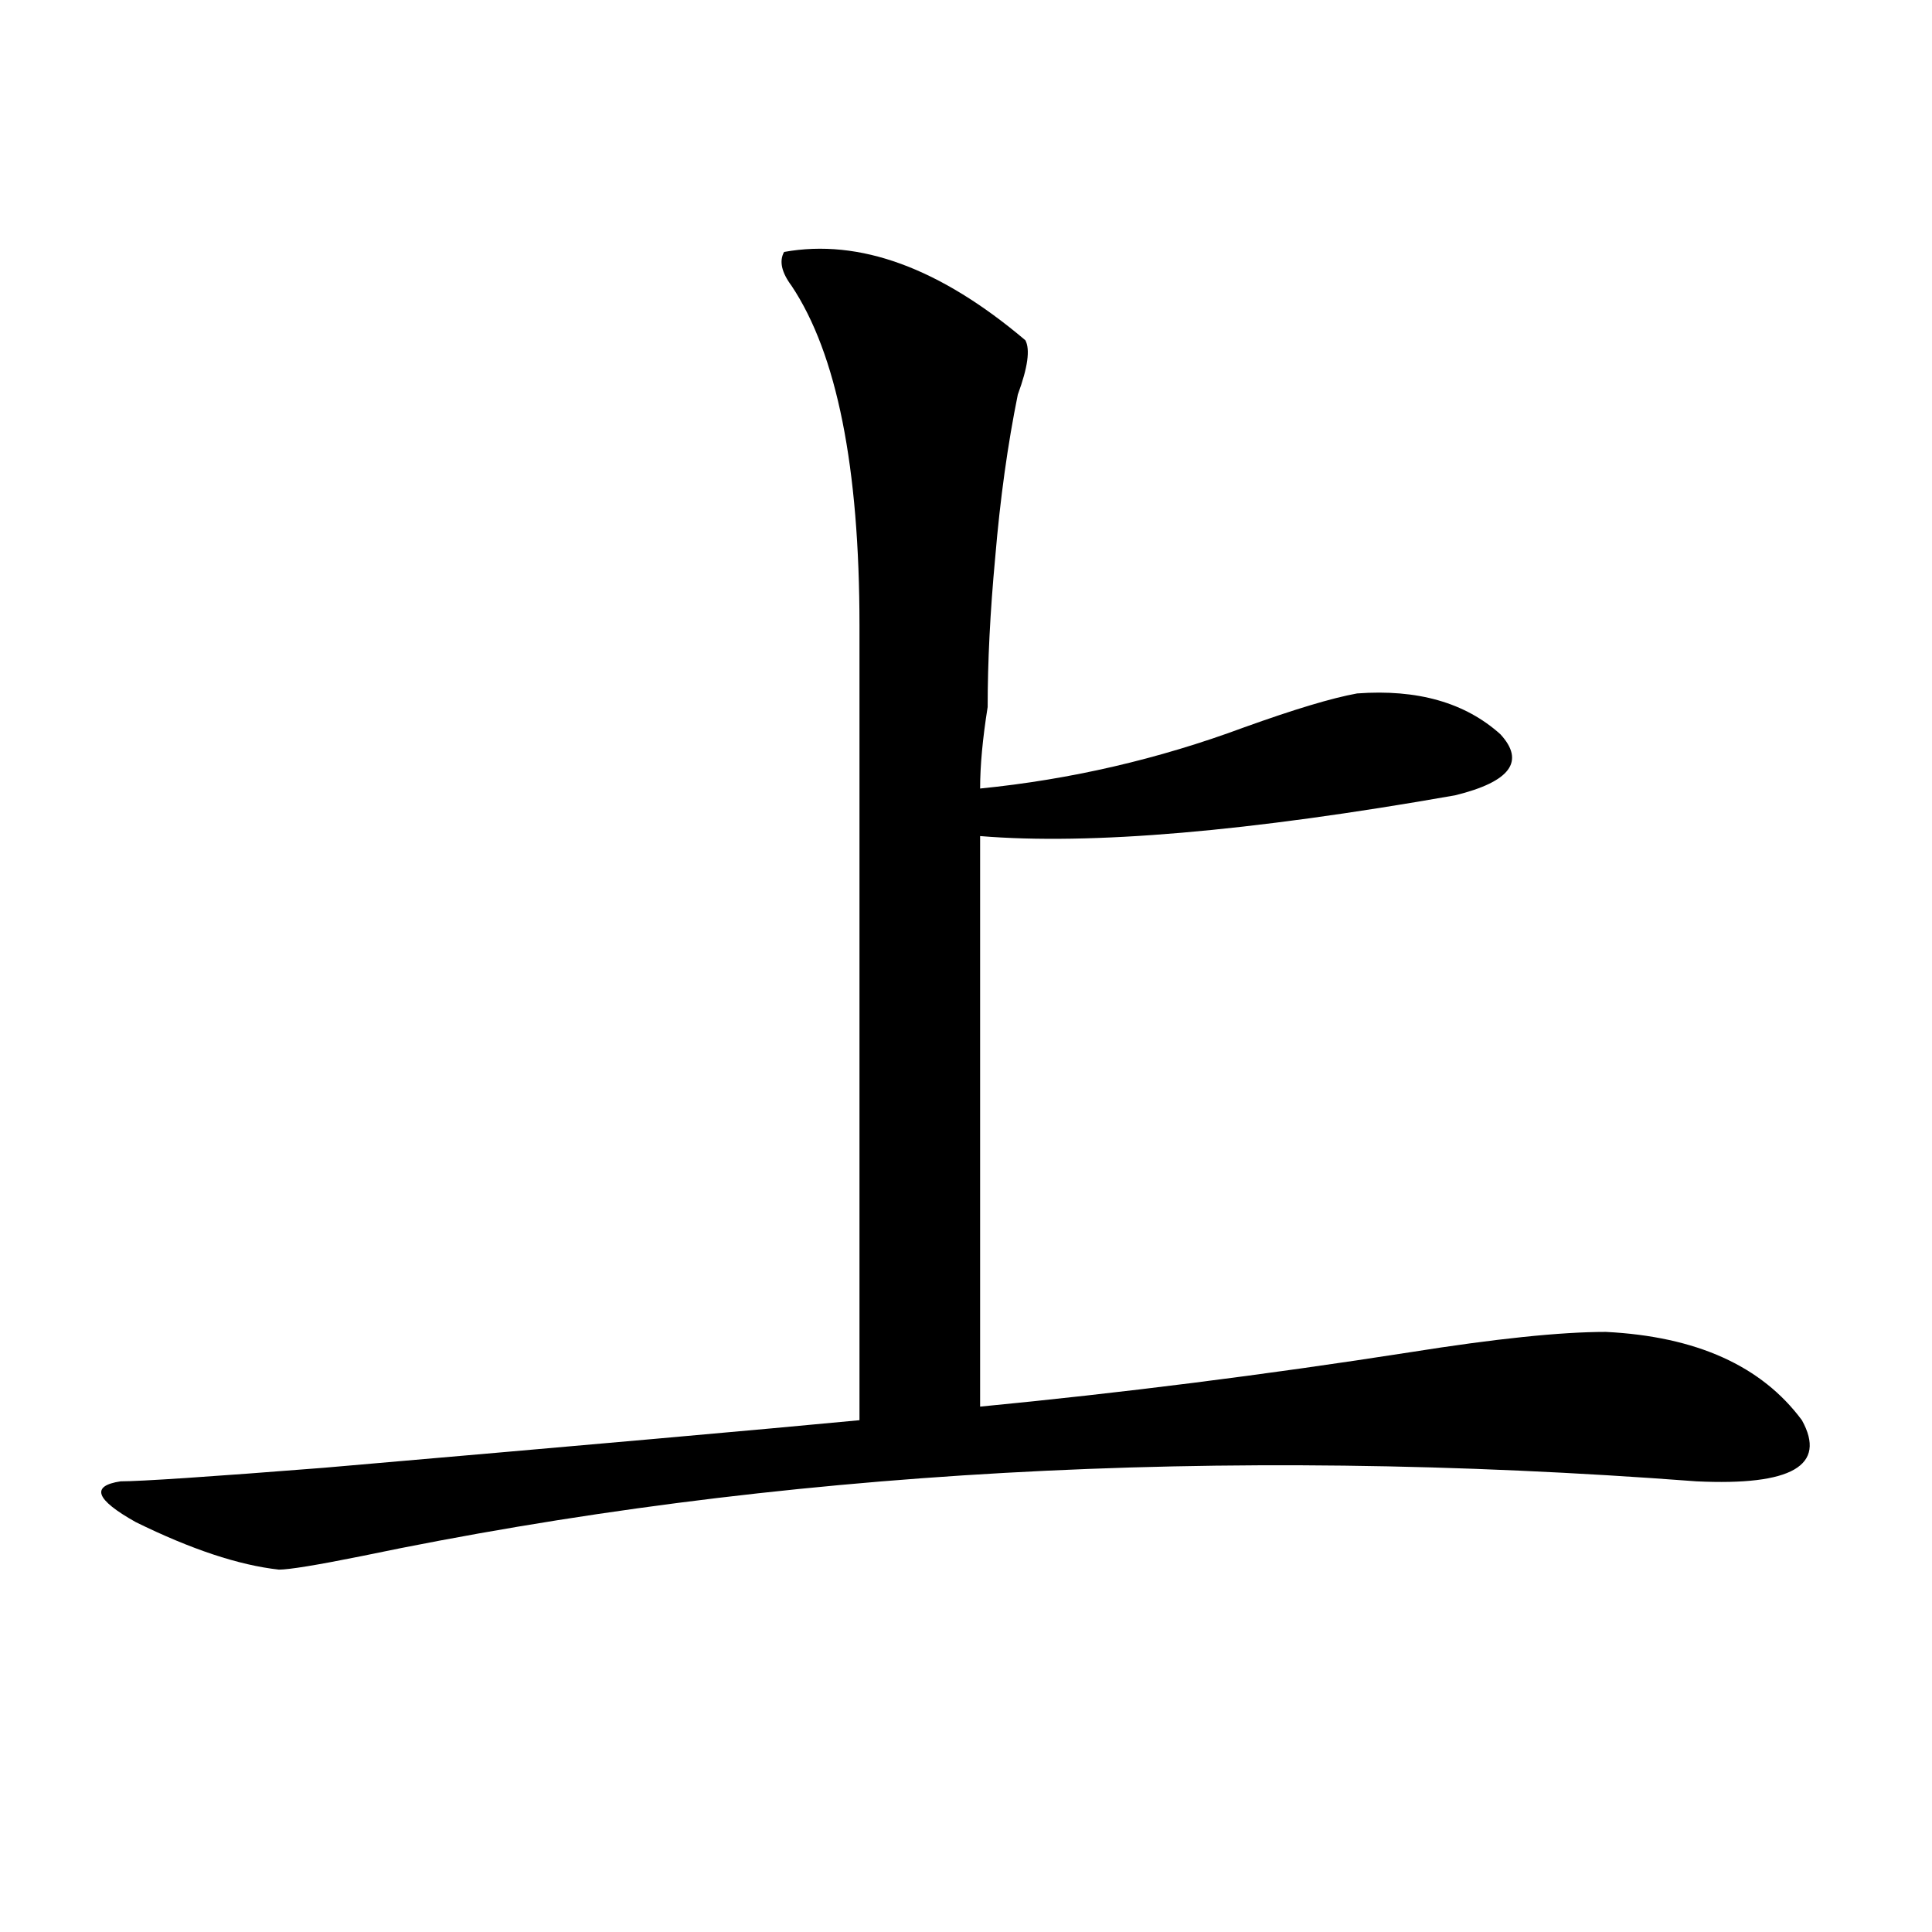 <?xml version="1.0" encoding="utf-8"?>
<!-- Generator: Adobe Illustrator 16.0.0, SVG Export Plug-In . SVG Version: 6.00 Build 0)  -->
<!DOCTYPE svg PUBLIC "-//W3C//DTD SVG 1.1//EN" "http://www.w3.org/Graphics/SVG/1.1/DTD/svg11.dtd">
<svg version="1.1" id="图层_1" xmlns="http://www.w3.org/2000/svg" xmlns:xlink="http://www.w3.org/1999/xlink" x="0px" y="0px"
	 width="1000px" height="1000px" viewBox="0 0 1000 1000" enable-background="new 0 0 1000 1000" xml:space="preserve">
<path d="M405.844,130.406c39.023-7.031,80.608,8.239,124.875,45.703c2.561,4.724,1.281,14.063-3.902,28.125
	c-5.244,25.817-9.146,53.942-11.707,84.375c-2.622,28.125-3.902,53.942-3.902,77.344c-2.622,16.425-3.902,30.487-3.902,42.188
	c46.828-4.669,92.315-15.216,136.582-31.641c25.975-9.339,45.487-15.216,58.535-17.578c31.219-2.308,55.913,4.724,74.145,21.094
	c12.988,14.063,5.183,24.609-23.414,31.641c-106.705,18.786-188.654,25.817-245.848,21.094v295.313
	c72.803-7.031,146.948-16.37,222.434-28.125c44.206-7.031,78.047-10.547,101.461-10.547c46.828,2.362,80.608,17.578,101.461,45.703
	c12.988,23.456-5.244,34.003-54.633,31.641c-247.189-18.731-477.427-5.823-690.715,38.672c-23.414,4.724-37.743,7.031-42.926,7.031
	c-20.853-2.308-45.548-10.547-74.145-24.609c-20.853-11.7-23.414-18.731-7.805-21.094c10.365,0,45.487-2.308,105.363-7.031
	c135.24-11.7,227.616-19.886,277.066-24.609c0-107.776,0-244.886,0-411.328c0-82.013-11.707-140.625-35.121-175.781
	C404.503,140.953,403.222,135.13,405.844,130.406z"/>
</svg>
